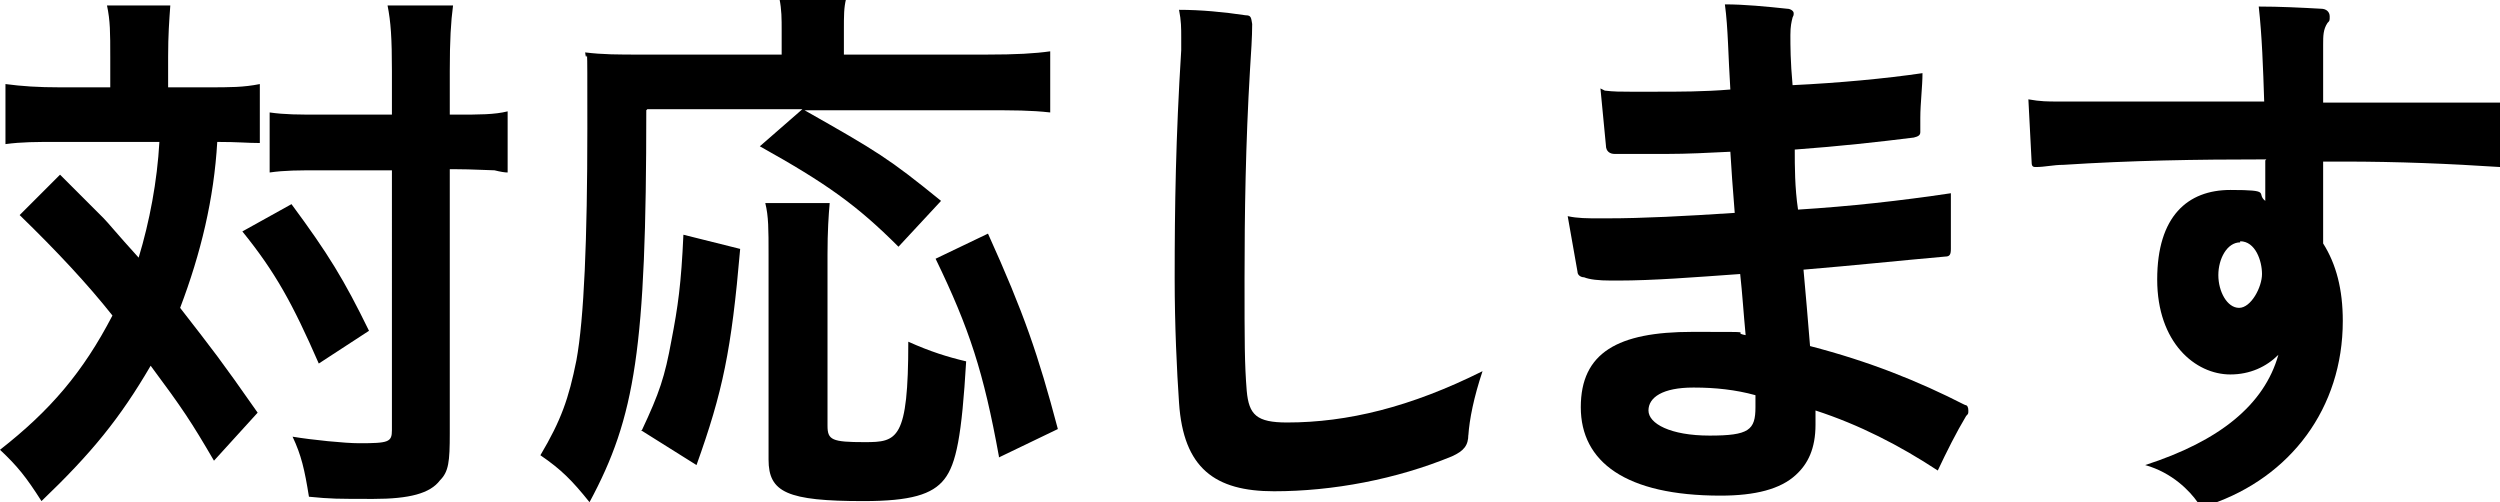 <?xml version="1.0" encoding="UTF-8"?>
<svg id="_レイヤー_1" data-name="レイヤー_1" xmlns="http://www.w3.org/2000/svg" xmlns:xlink="http://www.w3.org/1999/xlink" version="1.1" viewBox="0 0 229 46">
  <!-- Generator: Adobe Illustrator 29.3.0, SVG Export Plug-In . SVG Version: 2.1.0 Build 146)  -->
  <defs>
    <style>
      .st0 {
        isolation: isolate;
      }
    </style>
  </defs>
  <g id="sp_copy_04-2" class="st0">
    <g class="st0">
      <path d="M10.1,5.2c0-2.2,0-3.3-.3-4.7h5.8c-.1,1.4-.2,2.7-.2,4.7v2.8h3.6c2.1,0,3.3,0,4.8-.3v5.4c-1.2,0-1.9-.1-3.9-.1-.3,5.2-1.5,10.2-3.4,15.2,3.1,4,3.6,4.6,7.1,9.6l-4,4.4c-2.1-3.6-2.9-4.8-5.8-8.7-2.8,4.8-5.4,8-10,12.4-1.4-2.2-2.2-3.2-3.8-4.7,4.6-3.6,7.6-7.1,10.3-12.3-2.3-2.9-5.1-5.9-8.5-9.2l3.7-3.7q1,1,4,4c.4.4,1.2,1.4,3.2,3.6,1-3.3,1.7-7,1.9-10.6H5.2c-1.9,0-3.2,0-4.7.2v-5.5c1.5.2,3,.3,5,.3h4.6v-2.8ZM26.7,18.7c3.4,4.6,4.8,6.9,7.1,11.6l-4.6,3c-2.4-5.5-4-8.4-7-12.1l4.5-2.5ZM29.5,15.6c-2.2,0-3.4,0-4.8.2v-5.5c1.4.2,2.6.2,4.8.2h6.4v-4c0-3-.1-4.5-.4-6h6c-.2,1.5-.3,3.2-.3,6v4h.6c2.1,0,3.5,0,4.7-.3v5.6q-.4,0-1.2-.2c-.5,0-2.1-.1-3.5-.1h-.6v24.2c0,2.6-.1,3.5-.9,4.3-.9,1.2-2.8,1.7-6.1,1.7s-3.9,0-5.9-.2c-.4-2.5-.7-3.8-1.5-5.5,1.8.3,4.8.6,6.1.6,2.7,0,3-.1,3-1.2V15.6h-6.4Z"/>
      <path d="M59.2,10.1c0,21.8-1,28.1-5.2,35.9-1.6-2-2.6-3-4.5-4.3,1.9-3.2,2.6-5.2,3.3-8.7.7-3.8,1-11.1,1-21.2s0-5.3-.2-7c1.6.2,3,.2,5.2.2h12.8v-2.2c0-1.1,0-1.9-.2-2.9h6.1c-.2.8-.2,1.5-.2,2.9v2.2h13c2.8,0,4.5-.1,5.9-.3v5.6c-1.8-.2-3.3-.2-5.9-.2h-16.6c6.7,3.8,7.7,4.4,12.5,8.3l-3.9,4.2c-3.8-3.8-6.6-5.8-12.7-9.2l3.9-3.4h-14.2ZM58.8,39.4c1.6-3.4,2.1-4.9,2.7-8.2.6-3.1.9-5.2,1.1-9.7l5.2,1.3c-.8,9.3-1.6,13.1-4,19.8l-5.1-3.2ZM76,18.6c-.1,1.1-.2,2.6-.2,4.7v15.7c0,1.3.4,1.5,3.4,1.5s4-.2,4-9.2c2,.9,3.6,1.4,5.3,1.8-.4,6.8-.9,9.4-2,10.8-1.1,1.4-3.1,2-7.4,2-7,0-8.7-.8-8.7-3.8v-18.8c0-2.3,0-3.5-.3-4.7h5.9ZM91.5,41.8c-1.4-7.7-2.7-11.7-5.8-18.1l4.8-2.3c3.3,7.3,4.6,11.1,6.4,17.9l-5.4,2.6Z"/>
      <path d="M134.5,39.8c0,1-.4,1.5-1.5,2-5.1,2.1-10.9,3.2-16.3,3.2s-8.3-2.1-8.7-8.1c-.2-2.9-.4-7.1-.4-11.4,0-6.6.1-12.9.6-20.9,0-.5,0-.8,0-1.2,0-.8,0-1.5-.2-2.5,2,0,4.1.2,6.1.5.5,0,.5.2.6.8,0,1.2-.1,2.6-.2,4.2-.4,6.7-.5,13.2-.5,19.1s0,7.8.2,10.3c.2,2.2.9,2.9,3.7,2.9,5.5,0,11.3-1.4,17.9-4.7-.8,2.4-1.2,4.4-1.3,5.9Z"/>
      <path d="M147,8.3c.8.1,1.5.1,2.3.1.8,0,1.6,0,2.4,0,2.1,0,4.4,0,6.8-.2-.2-3.1-.2-5.6-.5-7.8,1.8,0,3.8.2,5.7.4.3,0,.6.2.6.4s0,.2-.1.4c-.1.4-.2.8-.2,1.6,0,1,0,2.4.2,4.6,4.2-.2,8.5-.6,11.9-1.1,0,1.2-.2,2.8-.2,4.1v1.3c0,.3-.2.4-.6.5-3.2.4-6.8.8-10.9,1.1,0,1.5,0,3.5.3,5.5,4.8-.3,9.3-.8,14-1.5v5.1c0,.5-.1.7-.5.7-4.5.4-8.2.8-13,1.2.2,2.2.4,4.5.6,7,5.4,1.4,9.9,3.2,14.2,5.4.2,0,.3.2.3.5s0,.3-.2.5c-.9,1.5-1.8,3.3-2.6,5-3.5-2.3-7.2-4.2-11.2-5.5,0,.5,0,.9,0,1.3,0,2.2-.7,3.6-1.8,4.6-1.4,1.3-3.7,1.9-6.9,1.9-8.7,0-12.8-3.1-12.8-8.1s3.4-6.9,10.2-6.9,3.3,0,4.9.3c-.2-2.1-.3-3.8-.5-5.6-4.2.3-8,.6-11.2.6h-.6c-1.2,0-2-.1-2.5-.3-.3,0-.6-.2-.6-.5l-.9-5.1c.9.2,1.8.2,2.9.2h.7c3.3,0,7.1-.2,11.7-.5-.2-2.4-.3-4-.4-5.6-2,.1-4,.2-5.8.2s-3.2,0-4.8,0c-.4,0-.8-.2-.8-.8l-.5-5.2ZM155.1,35.5c-2.8,0-4.1.9-4.1,2.1s2,2.3,5.6,2.3,4.2-.5,4.2-2.6,0-.7,0-1.1c-1.8-.5-3.7-.7-5.6-.7Z"/>
      <path d="M207.6,14.6c-6.5,0-12.4.1-18.6.5-.9,0-1.7.2-2.5.2-.2,0-.4,0-.4-.4-.1-2-.2-4-.3-5.8,1.1.2,1.8.2,2.7.2,6,0,12.2,0,18.9,0-.1-3.1-.2-6-.5-8.7,1.9,0,3.9.1,5.7.2.5,0,.8.3.8.7s0,.4-.2.6c-.4.6-.4,1.2-.4,2,0,1.6,0,3.1,0,5.3h8.2c1.6,0,3.4,0,5.3,0,.9,0,1.8,0,2.7,0,0,.8,0,1.6,0,2.5s0,2.2,0,3.4c-4.6-.3-9.3-.5-14.4-.5h-1.8v7.5c1.2,1.9,1.8,4.2,1.8,7.1,0,8-4.8,14.3-12.1,16.8-.2,0-.5.2-.6.2-.2,0-.4-.2-.6-.4-.7-1-2.3-2.7-4.8-3.4,6.8-2.2,10.9-5.5,12.2-10.1-1.1,1.1-2.6,1.8-4.4,1.8-3.2,0-6.7-2.9-6.7-8.7s2.8-8.2,6.7-8.2,2.3.3,3.2,1v-3.7ZM205.2,22.2c-1.2,0-2,1.5-2,3s.8,3,1.9,3,2.1-1.9,2.1-3.1-.6-3-2-3Z"/>
    </g>
  </g>
</svg>